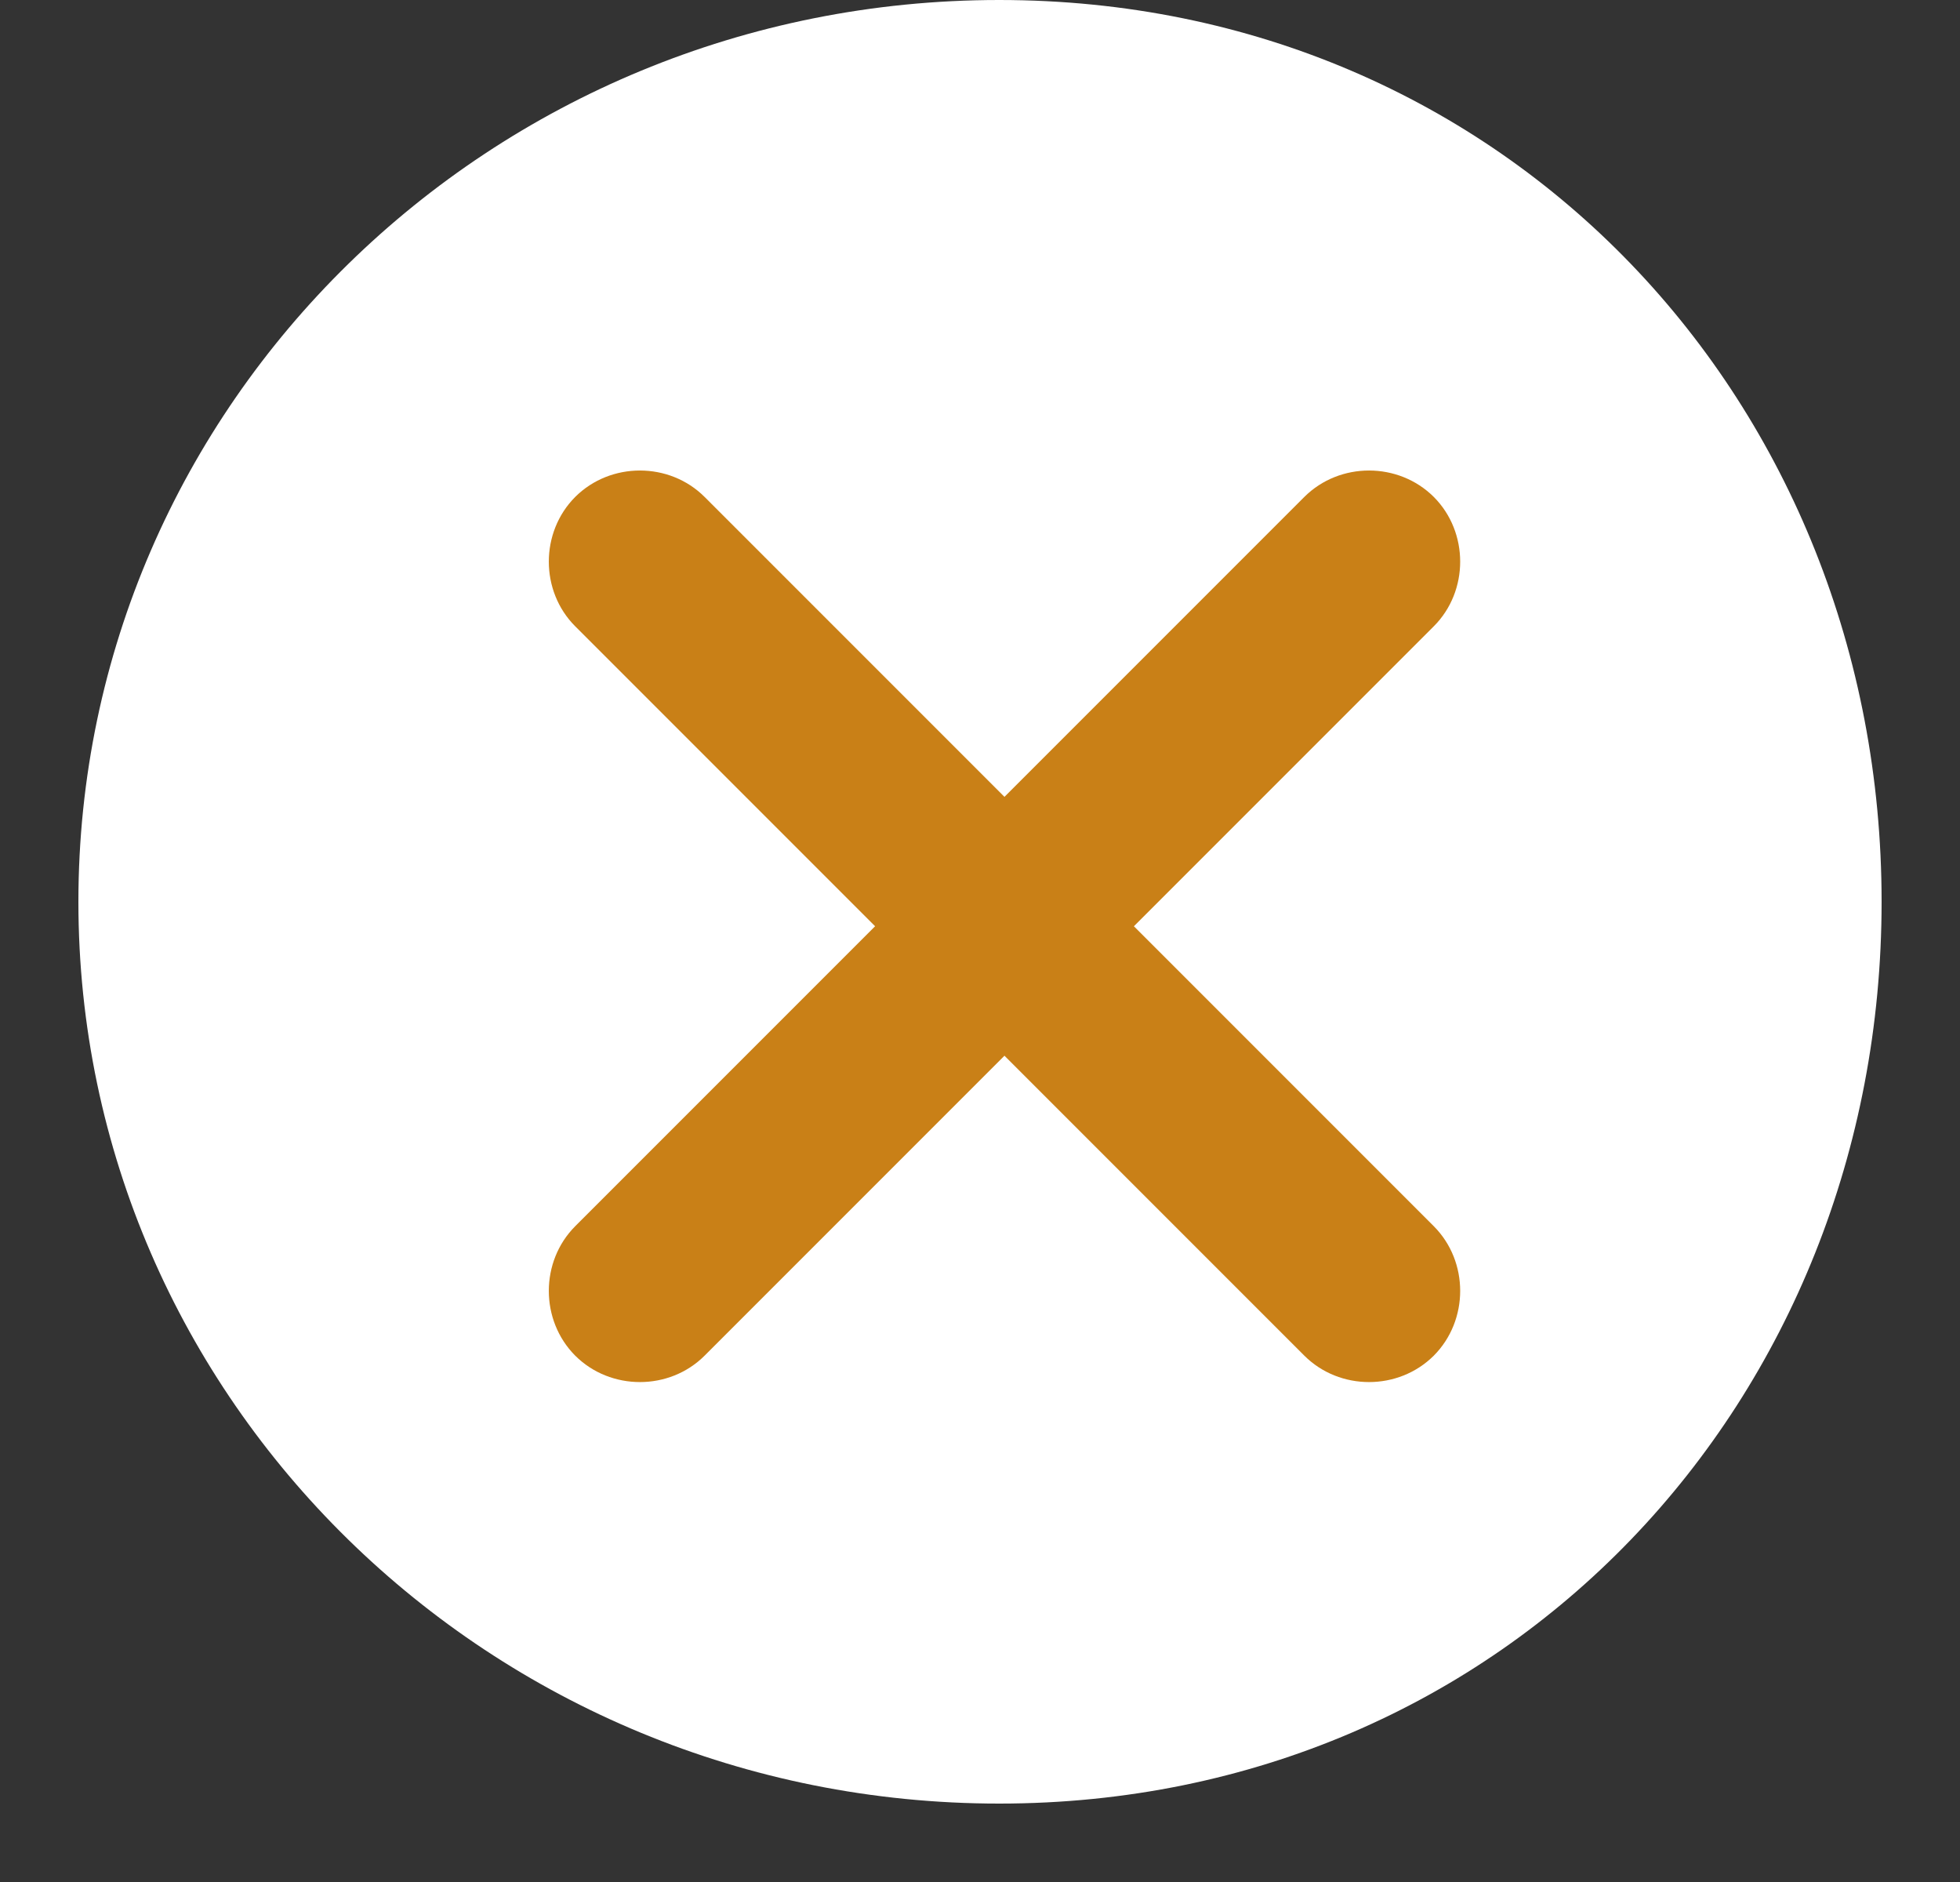 <svg width="25" height="24" viewBox="0 0 25 24" fill="none" xmlns="http://www.w3.org/2000/svg">
<rect x="0" y="0" width="25" height="24" fill="#333333" stroke="none"/>
<path d="M12.745 23C19.231 23 24 17.851 24 11.5C24 5.149 19.231 0 12.745 0C6.258 0 1 5.149 1 11.5C1 17.851 6.258 23 12.745 23Z" fill="white"/>
<path d="M18.288 17.288C17.837 17.737 17.087 17.737 16.637 17.288L12.812 13.463L8.987 17.288C8.538 17.737 7.787 17.737 7.337 17.288C6.888 16.837 6.888 16.087 7.337 15.637L11.162 11.812L7.337 7.987C6.888 7.538 6.888 6.787 7.337 6.337C7.787 5.888 8.538 5.888 8.987 6.337L12.812 10.162L16.637 6.337C17.087 5.888 17.837 5.888 18.288 6.337C18.737 6.787 18.737 7.538 18.288 7.987L14.463 11.812L18.288 15.637C18.737 16.087 18.737 16.837 18.288 17.288Z" fill="#C98017"/>
</svg>
